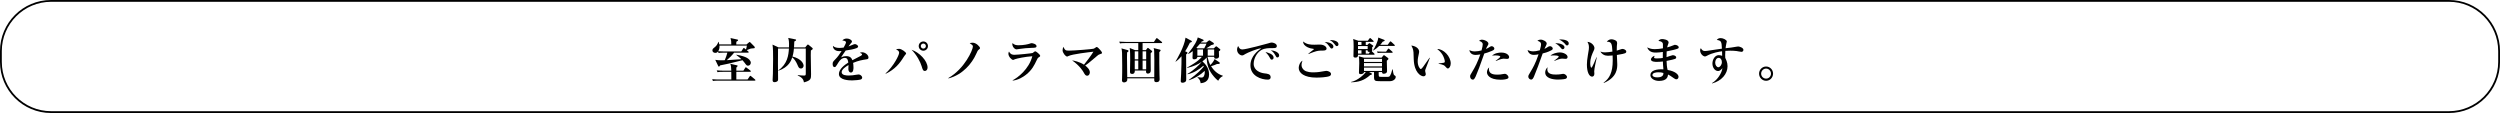 <?xml version="1.0" encoding="UTF-8"?>
<svg id="_レイヤー_1" data-name="レイヤー 1" xmlns="http://www.w3.org/2000/svg" viewBox="0 0 1548.72 70">
  <defs>
    <style>
      .cls-1 {
        stroke-width: 0px;
      }
    </style>
  </defs>
  <path class="cls-1" d="m1517.08,1.11c16.83,0,30.52,13.69,30.52,30.52v6.73c0,16.83-13.69,30.52-30.52,30.52H31.64c-16.83,0-30.52-13.69-30.52-30.52v-6.73C1.11,14.81,14.81,1.11,31.64,1.11h1485.45m0-1.11H31.64C14.16,0,0,14.16,0,31.64v6.73c0,17.47,14.16,31.64,31.64,31.64h1485.45c17.47,0,31.64-14.16,31.64-31.64v-6.73c0-17.47-14.16-31.64-31.64-31.64h0Z"/>
  <g>
    <path class="cls-1" d="m467.52,49.96h-22.62c-1.83,0-2.49.09-3.24.21l-.48-1.11c1.8.18,3.93.18,4.26.18h7.62c.03-.69.03-2.82-.03-4.74h-5.31c-1.83,0-2.49.06-3.24.21l-.48-1.11c1.83.15,3.93.18,4.26.18h4.77c-.12-2.49-.12-2.79-.6-4.26l4.05.93c.18.03.48.12.48.39,0,.18-.27.48-.81,1.05v1.89h4.38l1.08-1.71c.06-.12.24-.39.42-.39.21,0,.36.18.57.33l2.22,1.68c.12.09.3.27.3.48,0,.3-.27.33-.45.33h-8.52v4.74h6.96l1.29-1.89c.21-.33.33-.39.42-.39.27,0,.36.18.57.33l2.28,1.89c.15.15.3.27.3.48,0,.27-.24.3-.45.3Zm-1.71-19.95c-.78.03-1.02.15-3.24,1.05l.99.81c.15.12.24.3.24.42,0,.27-.21.33-.45.33h-8.58c-1.2,1.56-3.18,3.57-4.53,4.65,2.13-.09,3.69-.21,9.09-.6-.3-.27-1.65-1.56-3.18-2.61l.06-.18c3.75.69,5.22,1.29,6.39,1.89,1.08.57,2.52,1.77,2.52,3.09,0,1.17-.93,1.83-1.71,1.83s-1.05-.33-2.1-1.77c-.57-.75-.84-1.08-1.32-1.62-9.03,2.25-9.39,2.34-13.89,3.21-.06.06-.33.48-.39.54-.12.15-.24.21-.36.21-.24,0-.36-.21-.42-.36l-1.83-3.84c2.07.39,4.92.27,5.88.24.63-1.53,1.32-3.27,1.62-4.68h-2.19c-1.83,0-2.49.06-3.24.21l-.39-.93c-.36.48-.78.84-1.68.84s-1.77-.54-1.77-1.56c0-.87.63-1.32,1.38-1.89,1.2-.87,1.86-2.07,2.31-3.36h.18c.18.63.27.99.39,1.59h7.44c0-1.86-.06-2.46-.48-3.96l4.23.93c.36.09.48.21.48.36,0,.21-.18.36-.3.45-.12.09-.69.51-.81.57-.03.36-.03.48-.03,1.65h6.36l1.32-1.11c.18-.15.42-.39.6-.39s.3.12.57.39l2.34,2.37c.12.12.27.36.27.57,0,.57-.18.57-1.77.66Zm-20.1-1.74c.12,1.35-.21,2.58-.81,3.48,1.8.12,3.48.15,4.05.15h10.26l1.14-1.8c.09-.15.3-.39.45-.39s.3.12.54.33l.78.63c.12-.45.45-1.47.57-2.4h-16.98Z"/>
    <path class="cls-1" d="m502.32,31.28c-.03.69-.06,1.59-.06,2.94,0,3.3.18,8.55.18,11.82,0,2.61,0,3.87-4.41,4.98-.27-1.38-.6-2.82-3.87-4.26l.09-.24c1.98.21,2.73.27,3.63.27,1.17,0,1.23-.03,1.29-1.2,0-.33.03-13.14,0-15.51h-7.35c-.03.45-.21,2.73-.87,4.95,5.55,1.35,6.87,4.5,6.87,5.67,0,.66-.45,1.74-1.68,1.74-1.14,0-1.47-.72-2.22-2.49-.72-1.68-1.71-3.24-3.12-4.44-.63,1.89-2.07,6.09-8.55,8.28l-.09-.21c5.7-3.93,6.33-9.54,6.57-13.5h-6.75c-.12,5.4-.03,12.72.03,18.51,0,.84,0,1.11-.18,1.44-.3.45-1.11.87-2.04.87-.84,0-1.17-.42-1.17-1.29,0-.63.15-3.36.18-3.93.06-2.34.12-5.79.12-9.12s0-6.57-.36-8.94l3.72,1.74h6.48c.15-3.66-.15-4.74-.48-5.88l4.29.87c.33.06.6.12.6.42,0,.36-.3.51-1.11.93-.06,2.01-.12,3-.18,3.66h6.93l1.08-1.32c.3-.36.39-.45.6-.45.18,0,.45.18.57.3l2.1,1.74c.12.12.33.36.33.54,0,.39-.57.72-1.17,1.11Z"/>
    <path class="cls-1" d="m536.88,36.73c-2.85.45-4.95.78-8.4,2.22.09.51.24,1.38.24,2.79,0,.78,0,3.21-1.62,3.21-.87,0-1.56-.93-1.56-2.13,0-.36.09-1.92.09-2.22v-.3c-1.62.93-4.23,2.67-4.23,4.38,0,1.98,2.88,2.1,4.47,2.1s3.06-.21,4.59-.48c.39-.06,1.32-.18,1.5-.18,1.08,0,2.16,1.14,2.16,1.89,0,.69-.48,1.08-.9,1.23-.81.27-3.57.57-5.34.57-1.89,0-8.19-.15-8.19-3.99,0-3.03,3.54-5.64,5.82-7.08-.21-1.38-.48-2.88-2.16-2.88-1.8,0-3.18,1.5-4.05,2.97-.36.6-1.29,2.19-1.65,2.49-.18.15-.42.24-.66.24-.96,0-1.17-1.05-1.17-1.92,0-1.11.18-1.44,1.68-2.94s2.73-3.3,3.87-5.1c-.54.06-.87.09-1.38.09-3.18,0-4.05-2.01-3.99-3.27,1.02.9,2.13,1.26,4.02,1.26.36,0,1.26-.03,2.61-.21.45-.81,1.47-2.64,1.47-3.3,0-.51-.84-1.02-2.28-1.08.45-.51,1.17-1.23,2.79-1.23s3.15,1.05,3.15,1.77c0,.51-.15.69-.87,1.47-.24.24-.36.39-1.26,1.68.54-.18,2.82-1.14,3.3-1.32.27-.09.48-.15.69-.15.81,0,1.98.87,1.98,1.44s-.48.87-.93,1.05c-1.86.69-3.72,1.08-6.78,1.5-.45.69-2.52,3.6-2.85,4.23.69-.3,1.68-.75,3.24-.75,2.61,0,3.33,1.41,3.75,2.52.81-.42,5.04-2.61,5.22-2.7.72-.39.78-.63.78-.87,0-.39-.12-.45-1.29-1.02.24-.15.6-.33,1.32-.33,1.92,0,3.96,1.68,3.96,3.24,0,.87-.51,1.02-1.14,1.11Z"/>
    <path class="cls-1" d="m560.46,34.39c-.15.15-.27.33-.57.81-2.61,4.23-5.49,7.74-11.22,10.53l-.06-.24c4.98-4.5,8.4-11.28,8.4-12.81,0-.93-.66-1.47-1.95-2.13.45-.12,1.11-.3,1.92-.3,1.62,0,4.35,2.16,4.35,2.85,0,.24-.06.33-.87,1.29Zm12.51,9.57c-1.14,0-1.41-.87-2.04-2.97-.75-2.55-2.97-6.93-6.24-10.17,4.74,1.56,9.93,6.81,9.93,11.04,0,1.41-.9,2.1-1.65,2.1Zm-.96-12.54c-1.59,0-2.88-1.29-2.88-2.88s1.29-2.85,2.88-2.85,2.85,1.26,2.85,2.85-1.29,2.88-2.85,2.88Zm0-4.44c-.87,0-1.59.69-1.59,1.56s.72,1.56,1.59,1.56,1.56-.69,1.56-1.56-.69-1.56-1.56-1.56Z"/>
    <path class="cls-1" d="m606.12,30.95c-.39.33-.57.63-1.44,2.58-2.52,5.64-8.22,12.75-17.13,15.06l-.06-.24c10.14-5.79,15.21-17.55,15.21-19.53,0-.78-.57-1.14-1.98-2.07.39-.12.93-.3,1.86-.3,2.16,0,4.53,2.52,4.53,3.33,0,.36-.24.57-.99,1.17Z"/>
    <path class="cls-1" d="m643.53,35.5c-.63.39-.72.54-1.44,2.04-1.26,2.67-2.76,5.85-6.54,8.79-1.68,1.32-4.74,3.27-8.19,3.6l-.03-.21c3.12-1.59,10.08-6.81,12.18-14.88-4.44.27-9.66,1.44-10.53,1.77-.18.06-1.17.51-1.32.51-.96,0-2.97-2.01-2.97-3.84,0-.51.12-.87.36-1.35,1.08,2.01,2.46,2.01,3.36,2.01,1.98,0,10.68-.87,11.28-1.11.21-.15,1.08-.81,1.26-.93.12-.09.24-.12.42-.12.45,0,3,2.01,3,2.79,0,.39-.27.6-.84.93Zm-4.47-5.85c-1.77,0-5.82.36-7.47.66-1.35.24-1.5.27-1.86.27-1.14,0-2.61-1.62-2.61-3.3,0-.18.03-.27.09-.57,1.29,1.26,2.64,1.32,3.78,1.32,3.33,0,5.91-.66,6.54-.87.69-.24,1.26-.42,1.53-.42.78,0,3.06.6,3.06,1.86,0,.99-1.08,1.02-3.06,1.05Z"/>
    <path class="cls-1" d="m681.15,33.67c-.6.18-.75.3-2.04,1.41-4.68,3.96-5.37,4.56-6.84,5.49,1.26,1.02,2.88,2.46,2.88,4.32,0,.45-.33,2.01-1.68,2.01-.99,0-1.38-.66-2.31-2.31-.24-.42-2.22-3.87-7.02-7.2,1.23.21,4.56.84,7.38,2.67.84-.96,4.59-5.85,5.85-8.04-2.64.3-13.08,1.47-15.51,2.7-.6.3-.66.3-.81.3-.93,0-2.79-2.28-2.79-3.87,0-.84.27-1.59.48-2.16,1.05,2.22,1.41,2.37,3.54,2.37,3.09,0,14.25-.9,15.09-1.17.51-.15.84-.36,1.35-.75.36-.27.54-.33.72-.33.48,0,1.5,1.14,2.07,1.77.42.48,1.17,1.35,1.17,1.83,0,.45-.06.48-1.53.96Z"/>
    <path class="cls-1" d="m719.49,26.69h-11.67v4.38h2.04l.81-1.08c.12-.15.27-.33.45-.33.15,0,.33.15.51.3l1.89,1.5c.12.09.24.24.24.42,0,.15-.09.3-.21.42-.12.12-.54.48-.72.66-.06,2.97.06,7.71.06,10.68,0,1.95-1.62,1.95-1.83,1.95-.66,0-1.11-.42-1.11-1.23,0-.15,0-.18.06-.69h-7.02c.09.9-.15,2.13-1.68,2.13-1.29,0-1.29-.87-1.29-1.41,0-1.05.12-6.24.12-7.44,0-1.86,0-5.61-.3-7.23l3.36,1.35h1.95v-4.38h-8.07c-2.1,0-2.67.09-3.24.21l-.51-1.11c1.44.12,2.85.18,4.29.18h17.22l1.32-1.98c.09-.15.3-.39.48-.39.15,0,.39.21.54.33l2.46,1.98c.12.09.3.27.3.45,0,.3-.27.33-.45.33Zm-1.32,5.61c-.06,2.55.03,10.47.12,14.22,0,.39.09,2.16.09,2.52,0,.51-.06,1.86-2.07,1.86-.96,0-1.26-.51-1.26-1.14v-1.23h-16.71c0,.96-.03,1.08-.09,1.35-.24.9-1.32,1.17-1.92,1.17-.45,0-1.29-.15-1.29-1.29,0-.45.03-.99.06-1.17.09-1.08.09-6.54.09-8.01,0-8.16-.09-9.3-.48-10.62l4.05,1.14c.24.06.33.3.33.51,0,.3-.33.51-.87.9-.03.69-.06,1.65-.06,3.12,0,1.89.03,2.7.15,12.18h16.74c.06-8.04.09-14.25-.06-16.29-.09-.93-.18-1.23-.33-1.74l3.84.96c.15.03.48.15.48.45s-.24.54-.81,1.11Zm-13.02-.51h-2.19v4.98h2.19v-4.98Zm0,5.7h-2.19v5.46h2.19v-5.46Zm4.89-5.7h-2.22v4.98h2.22v-4.98Zm0,5.7h-2.22v5.46h2.22v-5.46Z"/>
    <path class="cls-1" d="m737.13,26.45c-1.17,2.4-2.07,3.96-2.94,5.34l.93.39c.12.06.54.33.54.6,0,.39-.66.78-.87.93,0,2.43.06,13.29.06,15.48,0,.54,0,1.14-.72,1.62-.42.27-.99.45-1.5.45-1.17,0-1.17-.66-1.17-1.08,0-.72.21-3.81.24-4.44.21-4.59.24-8.16.24-10.89-1.53,1.77-2.85,2.82-3.57,3.36l-.15-.12c.9-1.5,5.4-8.97,6.21-14.76l3.51,1.86c.18.09.42.3.42.51,0,.3-.12.36-1.23.75Zm20.37,20.7c-1.53.78-2.13,1.59-2.85,2.88-1.89-1.44-3.51-3.63-3.75-3.96-2.4-3.21-3.33-6.78-3.39-10.41-.51.57-1.11,1.23-2.64,2.37,1.11.99,4.14,3.6,4.14,8.07,0,4.83-3.69,5.28-5.22,5.46-.18-1.08-.42-2.37-1.98-3.57l.06-.18c.87.15,1.86.24,2.34.24.99,0,1.56-.27,1.98-1.98.09-.39.21-1.11.12-2.19-2.76,2.67-6.12,4.65-9.78,5.85l-.12-.18c5.31-3.75,8.07-6.81,9.3-8.31-.09-.24-.15-.39-.21-.54-2.82,2.52-6.09,4.53-9.78,5.31l-.12-.21c4.05-2.28,7.35-5.7,8.67-7.23l-.06-.09c-1.8,1.23-4.62,2.7-8.82,3.6l-.09-.18c1.5-.81,7.02-3.81,9.24-6.69h-2.79c-.09,1.38-1.35,1.53-2.01,1.53-.99,0-.99-.66-.99-1.11,0-.15.12-3.33.15-3.96-1.29.99-2.01,1.38-2.73,1.77l-.15-.18c4.59-5.94,5.49-8.04,6-10.08l3.18,1.32c.21.09.48.24.48.51,0,.33-.63.54-1.26.72-.18.24-.33.42-.45.6h3.33l1.26-.99c.27-.21.45-.36.57-.36.18,0,.42.15.57.24l1.89,1.23c.15.09.42.39.42.63,0,.45-.48.66-1.68.87-.99.72-1.83,1.29-3.03,1.98h4.68l.87-.84c.24-.24.42-.39.6-.39s.33.12.63.36l1.56,1.26c.27.21.36.33.36.48,0,.39-.45.69-.93.99,0,.45.12,2.55.12,3.03,0,1.53-1.86,1.53-1.98,1.53-1.02,0-1.02-.57-1.05-1.14h-4.14c.51,2.28,1.02,3.69,1.77,5.07,1.08-1.08,2.07-2.28,2.64-3.69l2.82,1.92c.06.03.42.27.42.6,0,.57-.87.57-1.77.54-.93.42-2.07.93-3.66,1.38,1.29,2.01,3.51,4.77,7.29,5.88l-.03.24Zm-14.07-20.1c-.75.87-1.5,1.77-2.28,2.58l.63.3h4.23c.78-1.47.84-1.62,1.38-2.88h-3.96Zm1.83,3.6h-3.51v3.84h3.51v-3.84Zm6.9,0h-3.99v3.84h3.99v-3.84Z"/>
    <path class="cls-1" d="m788.52,29.8c-2.52,0-4.98-.03-7.14,1.2-2.61,1.47-4.74,5.1-4.74,8.55,0,4.14,4.2,5.61,6.57,5.88,2.13.24,3.93.45,3.93,2.4,0,1.23-.9,1.5-1.77,1.5-4.02,0-10.74-2.25-10.74-8.82,0-5.85,4.83-9.24,6.75-10.62-2.61.18-8.73,2.85-9.75,3.48-1.23.75-1.56.96-2.16.96-1.23,0-3.12-1.38-3.12-3.54,0-1.08.45-2.01.72-2.25.57,1.35,1.2,2.1,2.52,2.1,2.19,0,15.27-3.51,16.17-3.81.87-.27,1.38-.48,2.1-.48s3.12.6,3.12,2.13c0,1.32-1.23,1.32-2.46,1.32Zm-.66,7.14c-.63,0-.72-.15-1.47-1.59-.63-1.2-1.38-1.98-2.46-3.12,1.47.33,5.04,1.26,5.04,3.45,0,.45-.21,1.26-1.11,1.26Zm3.51-1.35c-.6,0-.75-.24-1.47-1.59-.81-1.53-1.68-2.16-2.67-2.88,1.89.12,5.19,1.2,5.19,3.18,0,.66-.42,1.29-1.05,1.29Z"/>
    <path class="cls-1" d="m823.71,47.11c-1.74.78-6.27.96-8.22.96-7.68,0-10.95-2.94-10.95-6,0-1.53.78-3.6,2.34-4.5-.21.6-.6,1.62-.6,2.73,0,1.29.66,2.31,1.5,3.06,1.62,1.44,5.01,1.47,5.58,1.47,2.76,0,4.83-.33,7.17-.78.63-.12.84-.15,1.08-.15,1.23,0,2.94.78,2.94,1.95,0,.81-.63,1.17-.84,1.26Zm-4.11-15.78c-2.58.03-3.27.03-5.97.96-1.8.63-2.52.99-3,1.23l-.12-.21c.39-.33.78-.72,2.28-1.86.45-.33,1.17-.87,1.17-.96,0-.21-.42-.27-.57-.27-1.26-.09-6.15-1.17-6.12-4.53,2.31,1.98,4.89,2.01,6.96,2.01.54,0,2.82-.09,3.3-.09,2.94,0,4.26,1.5,4.26,2.46,0,1.05-1.08,1.26-2.19,1.26Zm5.37-1.26c-.51,0-.63-.15-1.59-1.47-1.11-1.47-1.44-1.8-2.79-2.58,3.6.12,5.43,1.44,5.43,2.88,0,.66-.51,1.17-1.05,1.17Zm3.15-1.5c-.45,0-.57-.12-1.53-1.38-1.35-1.71-2.4-2.13-2.91-2.34.36-.03.57-.03.9-.03,1.71,0,4.59.72,4.59,2.64,0,.63-.42,1.11-1.05,1.11Z"/>
    <path class="cls-1" d="m861,50.29h-5.97c-3.39,0-3.84-.18-3.84-2.88v-2.76h-3.09l1.44.72c.18.09.33.24.33.48,0,.39-.21.45-1.02.63-3.78,3.42-7.32,4.41-11.88,4.5v-.21c4.14-.78,8.34-4.89,9.15-6.12h-1.14c-.06,1.02-1.41,1.29-2.04,1.29-.96,0-1.08-.45-1.08-1.11,0-.9.18-4.8.18-5.7,0-2.37-.09-3.27-.27-4.26l3.21.87h10.89l1.05-1.29c.12-.12.24-.27.45-.27.15,0,.36.18.51.27l1.89,1.41c.18.15.33.27.33.51,0,.36-.09.45-.99,1.26,0,1.02.15,5.43.15,6.33,0,1.59-1.5,1.71-2.07,1.71-.24,0-1.05,0-1.05-1.02h-2.07c0,1.53,0,2.28.12,2.58.12.27.39.39,1.47.39h3.78c1.05,0,1.35-.18,1.71-.78.48-.78.9-1.92,1.38-3.9h.21c.12.81.48,3.18.84,3.51.12.12.75.51.84.6.18.18.21.42.21.63,0,1.41-1.65,2.61-3.63,2.61Zm-9.9-16.38h-9.84c0,.72,0,1.77-1.68,1.77-1.14,0-1.14-.69-1.14-1.02,0-.81.12-4.8.12-5.7,0-3.18-.09-3.78-.3-4.8l3.21,1.08h5.88l.93-1.29c.15-.18.3-.39.48-.39.15,0,.42.24.54.33l1.38,1.29c.09.09.3.27.3.45,0,.3-.3.33-.48.33h-4.44v1.86h1.08l.75-.81c.09-.09.33-.27.48-.27.12,0,.33.15.45.24l1.56,1.11c.18.12.33.21.33.39,0,.15-.09.24-.15.33-.06.06-.39.3-.54.45-.03.27.03,1.62.03,1.92,0,.36-.06.45-.21.6l1.44,1.35c.06.06.27.27.27.45,0,.3-.27.33-.45.33Zm-7.68-7.95h-2.16v1.86h2.16v-1.86Zm3.84,2.58h-6v1.86h6v-1.86Zm-3.84,2.58h-2.16v2.07h2.16v-2.07Zm12.72,5.34h-11.16v1.89h11.16v-1.89Zm0,2.61h-11.16v2.07h11.16v-2.07Zm0,2.79h-11.16v2.07h11.16v-2.07Zm-8.88-10.74h-1.2v2.07h1.92l.63-1.02c-1.41.03-1.41-.39-1.35-1.05Zm16.35-2.67h-9.21c-1.29,1.26-2.22,2.01-3.66,2.85l-.12-.18c1.02-1.47,3.06-5.46,3.21-7.86l3.63,1.41c.18.06.33.18.33.39,0,.3-.12.36-1.29.81-.42.63-.81,1.2-1.44,1.86h4.62l1.23-1.71c.18-.24.3-.39.48-.39.12,0,.3.09.54.33l1.86,1.71c.21.18.3.3.3.45,0,.3-.27.33-.48.33Zm-1.32,4.26h-6.54c-1.38,0-1.95.09-2.25.15l-.48-.99c1.47.12,3.15.12,3.27.12h2.37l1.05-1.5c.27-.36.39-.39.48-.39.18,0,.36.15.54.33l1.71,1.5c.18.15.3.27.3.45,0,.3-.24.33-.45.33Z"/>
    <path class="cls-1" d="m883.02,43.04c-.12.42-.18.66-.18.84,0,.33.42,1.74.42,2.01,0,.84-.6,1.38-1.44,1.38-1.47,0-5.7-2.04-6.03-10.47-.03-.69-.09-3.72-.15-4.35-.21-2.1-.54-2.7-1.35-4.23,2.13.18,4.86,1.47,4.86,3.9,0,.33-.09.6-.15.93-.42,1.83-.75,3.42-.75,4.98,0,2.82,1.35,4.74,1.92,4.74.39,0,1.14-.96,1.56-1.53,1.02-1.35,3.27-4.56,3.84-5.46l.21.09c-.24.57-2.73,7.05-2.76,7.17Zm13.95-.63c-.51,0-.66-.15-1.89-1.5-.78-.87-3.21-1.29-3.87-1.41v-.21c.24-.03,3.03-.33,3.36-.45.18-.06.48-.27.48-.81,0-.51-.42-2.4-1.44-4.11-1.02-1.68-2.4-2.88-3.27-3.57,3.93-.06,8.37,4.62,8.37,8.94,0,1.77-.93,3.12-1.74,3.12Z"/>
    <path class="cls-1" d="m924.33,31.48c-2.13.9-3.48,1.32-4.83,1.68-2.13,6.27-4.59,12.63-5.31,14.13-.93,2.01-1.35,2.04-1.86,2.04-.72,0-1.62-.72-1.62-1.98,0-.69.09-.87,1.05-2.43,2.16-3.48,3.75-6.81,5.28-11.22-1.17.18-2.04.33-2.94.33-2.64,0-3.69-1.74-3.87-3,1.38.69,2.34.81,3.45.81,1.35,0,2.79-.24,4.11-.6.51-1.71.75-3.15.75-3.78,0-1.29-1.29-1.86-2.31-2.13.45-.39.9-.75,1.89-.75,1.38,0,3.93,1.08,3.93,2.49,0,.42-.09.57-.54,1.35-.51.84-.69,1.26-.96,1.89.12-.03,1.02-.39,1.65-.81,1.23-.78,1.38-.87,1.89-.87.99,0,1.65.9,1.65,1.5,0,.72-.87,1.11-1.41,1.35Zm9.57,17.25c-.66.33-2.13.66-4.2.66-7.35,0-8.55-3.27-8.55-4.59,0-.78.33-2.22,1.38-3.06-.06.3-.15.66-.15,1.23,0,3.27,3.84,3.27,5.31,3.27s2.1-.12,3.39-.36c.54-.12.81-.15,1.11-.15,1.29,0,2.31,1.41,2.31,2.1,0,.09,0,.63-.6.9Zm-.27-12.24c-.33,0-1.89-.15-2.19-.15-1.47,0-4.32,1.26-4.77,1.47l-.09-.18c.81-.6,2.82-2.04,2.82-2.52,0-.78-2.73-.78-3-.78-1.05,0-1.53.06-2.1.18,1.65-1.68,4.41-1.95,5.67-1.95,3.78,0,4.92,1.95,4.92,2.79s-.51,1.14-1.26,1.14Z"/>
    <path class="cls-1" d="m960.96,31.21c-2.28,1.17-4.23,1.65-5.28,1.89-2.4,6.72-3.51,9.84-5.34,14.19-.45,1.02-.9,2.01-1.83,2.01-.72,0-1.74-.69-1.74-1.89,0-.63.15-.9,1.56-3.24,1.17-1.92,2.88-4.8,4.8-10.53-.99.18-1.86.36-2.97.36-2.55,0-3.63-1.8-3.84-3.03,1.23.57,2.19.84,3.51.84,1.08,0,2.04-.15,4.08-.66.69-2.55.75-3.06.75-3.69,0-1.26-.69-1.65-2.28-2.22.42-.3,1.02-.69,2.1-.69,1.5,0,3.69,1.2,3.69,2.4,0,.39-.24.9-.42,1.26-.21.42-.87,1.77-.99,2.04.87-.33,1.2-.54,1.95-1.05.48-.33.96-.6,1.5-.6.81,0,1.71.78,1.71,1.44s-.6.99-.96,1.17Zm8.94,17.61c-1.05.36-3.96.48-4.71.48-3.45,0-7.95-.9-7.95-4.38,0-.93.3-2.1,1.47-3.3-.09.51-.18,1.11-.18,1.38,0,3.18,3.81,3.18,5.31,3.18,1.08,0,2.25-.06,3.03-.21,1.11-.24,1.23-.24,1.5-.24,1.11,0,2.37,1.08,2.37,1.98,0,.69-.6,1.02-.84,1.11Zm0-12.36c-.36,0-1.92-.15-2.25-.15-1.26,0-3.51.9-4.74,1.44l-.09-.18c.69-.48,2.79-2.01,2.79-2.49,0-.72-2.4-.75-2.79-.75-1.08,0-1.8.06-2.34.15,1.2-1.26,4.08-2.01,5.76-2.01,2.52,0,4.86,1.38,4.86,2.82,0,.9-.6,1.17-1.2,1.17Zm-1.83-5.97c-.51,0-.57-.12-1.62-1.35-.81-.99-2.01-1.8-3-2.43,2.7,0,5.73.9,5.73,2.61,0,.63-.45,1.17-1.11,1.17Zm2.7-2.34c-.54,0-.84-.39-1.17-.84-.39-.51-1.74-1.92-3.75-2.85,1.41-.09,5.97-.03,5.97,2.46,0,.69-.45,1.23-1.05,1.23Z"/>
    <path class="cls-1" d="m987.6,44.17c0,.24.09,1.35.09,1.56,0,1.35-.87,1.74-1.41,1.74-1.74,0-3.21-2.7-3.21-7.44,0-1.41.18-3.45.6-5.85.66-3.87.66-3.9.66-4.89,0-1.65-.45-2.55-.96-3.36,2.43.09,4.38,2.31,4.38,3.87,0,.63-.24,1.11-.51,1.68-.87,1.89-2.1,4.47-2.1,7.74,0,1.2.24,2.73.72,2.73.51,0,2.73-5.43,3.15-6.48l.18.09c-.42,1.89-1.59,7.17-1.59,8.61Zm19.2-11.22c-.36.18-2.07.66-5.16,1.11.18,3.09.24,4.2.24,5.64,0,2.49,0,8.16-8.31,11.7l-.15-.21c3.66-2.58,5.64-6.42,5.64-13.65,0-.81,0-1.83-.06-3.18-.6.06-2.19.18-2.88.18-2.04,0-3.69-.87-4.71-2.61.69.24,1.44.51,2.88.51s3.18-.24,4.59-.48c-.3-4.86-.45-6.12-3.48-6.12,1.14-1.5,2.52-1.5,2.85-1.5.6,0,1.98.24,2.91.93.48.39.63.96.63,1.44,0,.33-.15,1.71-.18,1.98-.06.66-.09,1.35-.06,2.67,1.32-.36,1.62-.48,2.82-.9.21-.06.42-.15.75-.15.84,0,2.34.63,2.34,1.65,0,.57-.33.81-.66.99Z"/>
    <path class="cls-1" d="m1039.38,30.11c-.81.39-3.81,1.14-6.9,1.71-.09,1.5-.09,1.98-.09,3.57.6-.18,3.48-1.2,3.81-1.2.9,0,2.19.42,2.19,1.41,0,.57-.45.78-.75.9-.45.18-2.55.75-5.22,1.23.09,2.07.15,3.72.66,5.61,4.62.78,6.75,2.76,6.75,4.23,0,.81-.51,1.56-1.35,1.56-.57,0-1.11-.39-1.68-.78-1.83-1.29-2.43-1.68-3.45-2.19-.18,1.32-.54,3.96-5.61,3.96-2.97,0-5.34-1.56-5.34-3.6,0-2.76,3.57-3.81,8.07-3.57-.21-1.95-.33-3.93-.33-4.86-1.32.15-2.58.24-3.9.24-.72,0-3.51-.03-3.51-1.53,0-.78,1.08-2.01,2.4-2.25-.21.27-.48.66-.48.99,0,.66.87.66,1.77.66,1.77,0,3.06-.21,3.66-.3,0-1.92,0-2.16.03-3.72-.93.15-2.82.39-4.14.39-1.47,0-4.32,0-5.58-3.21,1.74.72,2.58,1.08,4.74,1.08,1.68,0,3.39-.21,5.04-.51.06-2.79.06-3.15-.48-3.69-.6-.6-1.5-.78-2.34-.9.66-.84,1.35-1.14,2.4-1.14.69,0,3.93.33,3.93,2.13,0,.33-.09.45-.48,1.56-.24.63-.3.99-.39,1.47,1.2-.33,2.61-.75,3.9-1.32.45-.21.66-.27.9-.27,1.02,0,2.34.66,2.34,1.56,0,.27-.09.57-.57.78Zm-12.18,14.67c-.75,0-3.54.15-3.54,1.71,0,.75.99,1.44,2.94,1.44,3.69,0,3.87-1.74,3.87-2.73-.84-.3-1.86-.42-3.27-.42Z"/>
    <path class="cls-1" d="m1078.86,32.12c-.51,0-2.7-.45-3.15-.51-1.32-.15-2.58-.21-3.87-.21-1.47,0-2.37.06-3,.12-.12,2.07-.15,3.33-.06,4.35.45.93,1.41,2.73,1.41,5.13,0,4.86-3.75,9.12-9.51,10.68l-.12-.21c3.3-1.86,6.12-6.18,6.45-9.27-.54.69-1.41,1.8-2.7,1.8-1.89,0-3.48-2.1-3.48-4.62s1.53-5.22,3.96-5.22c.78,0,1.47.24,2.07.42,0-.15-.03-1.89-.06-2.82-1.56.21-5.82.81-9.51,2.85-.3.18-.72.36-1.08.36-1.11,0-3-1.62-3-3.78,0-.72.18-.96.45-1.32.75,1.17,1.26,1.74,2.55,1.74.66,0,.78,0,6-.81.6-.09,3.78-.54,4.5-.66-.18-4.38-.42-5.01-3.18-5.4.51-.57.99-1.14,2.46-1.14s3.75,1.11,3.75,2.1c0,.15-.21.9-.27,1.2-.27,1.08-.42,2.4-.48,2.97,1.86-.21,5.31-.6,6.84-.96.24-.06.66-.12.96-.12.72,0,3.24.75,3.24,2.1,0,.78-.63,1.23-1.17,1.23Zm-14.19,3.72c-1.26,0-2.13,1.41-2.13,2.97s.96,2.85,1.95,2.85,2.19-1.47,2.19-3.18c0-1.53-.81-2.64-2.01-2.64Z"/>
    <path class="cls-1" d="m1094.07,50.05c-2.43,0-4.35-2.04-4.35-4.44s1.95-4.41,4.35-4.41,4.32,1.98,4.32,4.41-1.89,4.44-4.32,4.44Zm0-7.56c-1.68,0-3.06,1.41-3.06,3.12s1.38,3.09,3.06,3.09,3.03-1.35,3.03-3.09-1.38-3.12-3.03-3.12Z"/>
  </g>
</svg>